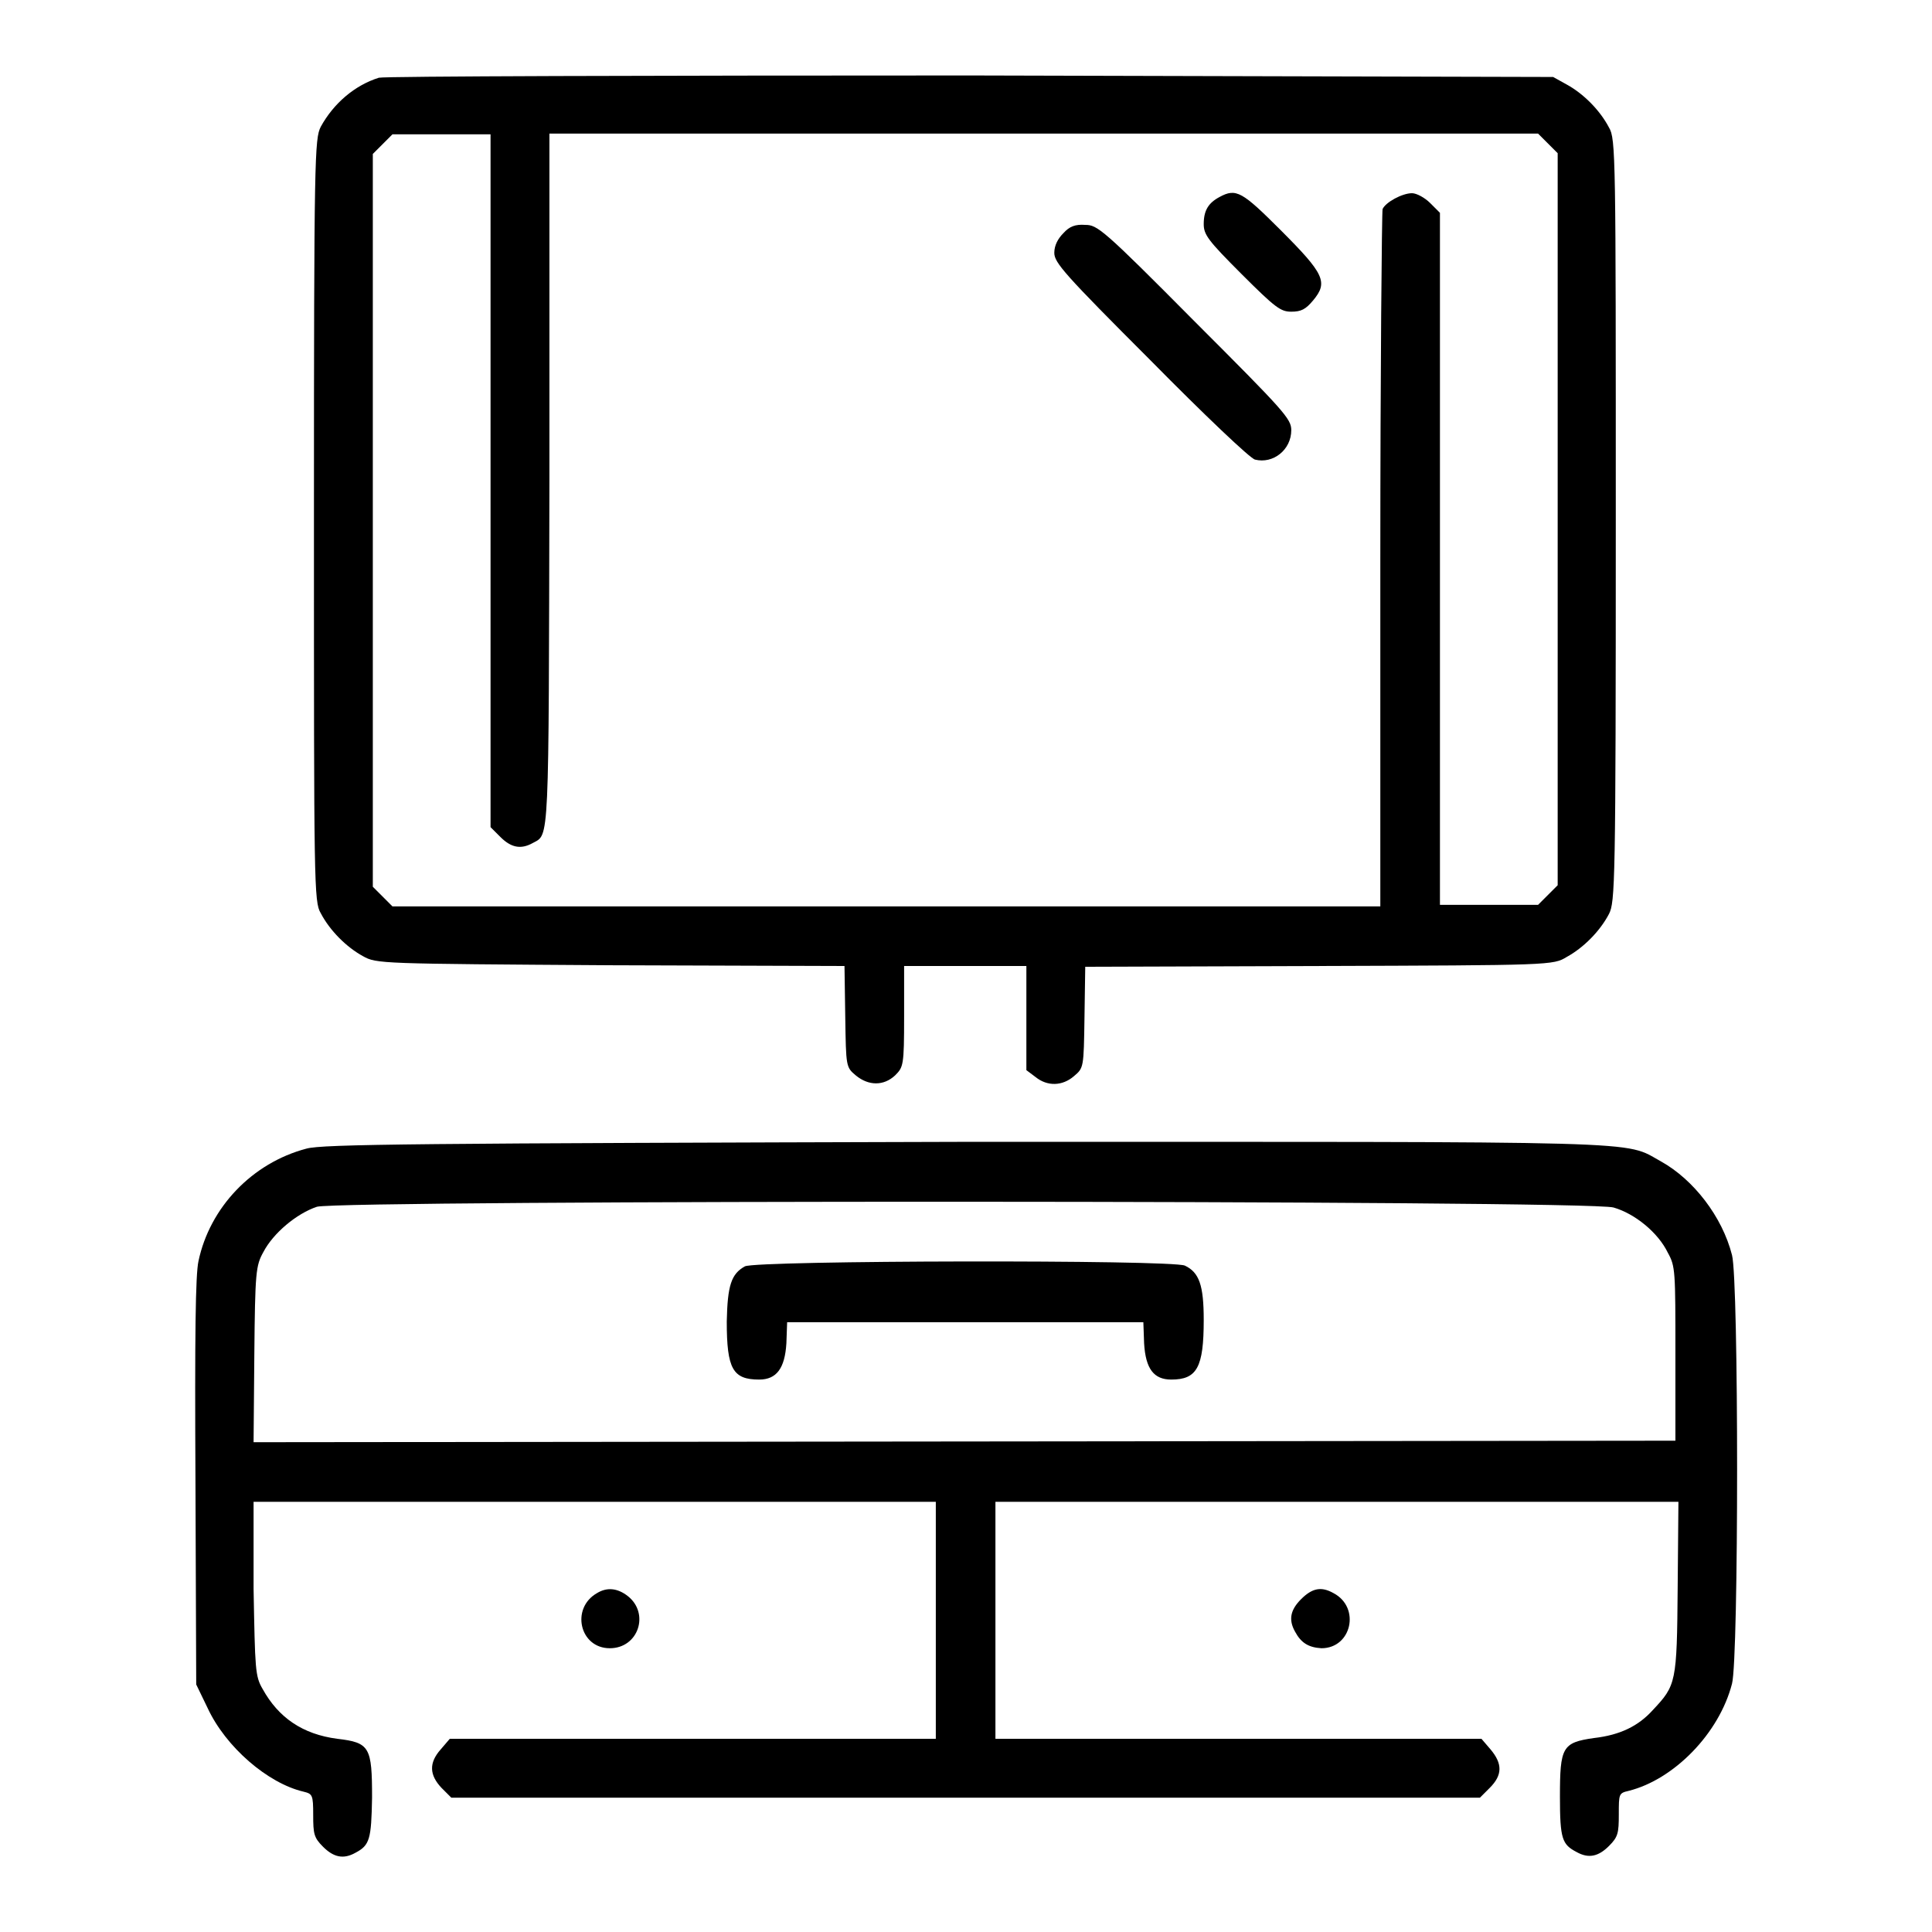 <?xml version="1.0" encoding="utf-8"?>
<!-- Svg Vector Icons : http://www.onlinewebfonts.com/icon -->
<!DOCTYPE svg PUBLIC "-//W3C//DTD SVG 1.1//EN" "http://www.w3.org/Graphics/SVG/1.1/DTD/svg11.dtd">
<svg version="1.1" xmlns="http://www.w3.org/2000/svg" xmlns:xlink="http://www.w3.org/1999/xlink" x="0px" y="0px" viewBox="0 0 256 256" enable-background="new 0 0 256 256" xml:space="preserve">
<g><g><g><path fill="#000000" d="M50.2,10.3c-3.2,1-6,3.4-7.7,6.5c-0.8,1.6-0.9,3.7-0.9,52.1c0,48.4,0,50.6,0.9,52.1c1.2,2.3,3.4,4.5,5.6,5.7c1.8,1,2.1,1,32.8,1.2l31,0.1l0.1,6.7c0.1,6.7,0.1,6.7,1.4,7.8c1.7,1.4,3.7,1.4,5.2,0c1.1-1.1,1.2-1.3,1.2-7.8V128h8.1h8.1v6.9v6.9l1.2,0.9c1.6,1.3,3.6,1.2,5.1-0.1c1.3-1.1,1.3-1.1,1.4-7.8l0.1-6.7l31-0.1c30.8-0.1,31-0.1,32.8-1.2c2.2-1.2,4.4-3.4,5.6-5.7c0.8-1.6,0.9-3.7,0.9-52.1c0-48.4,0-50.6-0.9-52.1c-1.2-2.3-3.4-4.5-5.6-5.7l-1.8-1L128.7,10C86.2,10,50.9,10.1,50.2,10.3z M65,63.7v45.9l1.3,1.3c1.4,1.4,2.7,1.7,4.3,0.8c2.2-1.2,2.1,0.7,2.2-48v-46h65.5h65.5l1.3,1.3l1.3,1.3v48.5v48.5l-1.3,1.3l-1.3,1.3h-6.5h-6.5V74.2V28.2l-1.3-1.3c-0.7-0.7-1.8-1.3-2.4-1.3c-1.3,0-3.5,1.2-3.9,2.1c-0.1,0.4-0.3,21.4-0.3,46.6v45.8h-65.5H52l-1.3-1.3l-1.3-1.3V68.9V20.4l1.3-1.3l1.3-1.3h6.5H65V63.7L65,63.7z"/><path fill="#000000" d="M161.6,26.1c-1.5,0.8-2.1,1.8-2.1,3.6c0,1.4,0.6,2.2,5,6.6c4.5,4.5,5.2,5,6.6,5c1.3,0,1.9-0.3,2.9-1.5c2-2.4,1.5-3.5-4.3-9.3C164.6,25.4,163.8,24.9,161.6,26.1z"/><path fill="#000000" d="M140.9,30.9c-0.7,0.7-1.2,1.6-1.2,2.6c0,1.3,1.3,2.8,12.8,14.3c7,7.1,13.2,13,13.8,13.1c2.4,0.6,4.8-1.3,4.8-3.9c0-1.5-0.9-2.5-12.8-14.4c-12.2-12.3-12.9-12.8-14.5-12.8C142.5,29.7,141.7,30,140.9,30.9z"/><path fill="#000000" d="M40.6,152.2c-7.2,1.9-12.8,7.8-14.3,14.9c-0.4,1.8-0.5,9.8-0.4,29.3l0.1,26.8l1.5,3.1c2.4,5.2,8,10,12.7,11.1c1.2,0.3,1.3,0.4,1.3,3.1c0,2.5,0.1,3,1.3,4.2c1.4,1.4,2.7,1.7,4.3,0.8c1.9-1,2.1-1.8,2.2-7.3c0-6.7-0.3-7.3-4.6-7.8c-4.6-0.6-7.8-2.8-9.9-6.6c-1-1.7-1-2.6-1.2-13.3L33.6,199h45.2H124v15.7v15.7H91.8H59.6l-1.2,1.4c-1.6,1.8-1.5,3.4,0.1,5.1l1.3,1.3H128h68.1l1.3-1.3c1.7-1.7,1.7-3.2,0.1-5.1l-1.2-1.4h-32.2h-32.2v-15.7V199h45.3h45.2l-0.1,11.4c-0.1,12.6-0.2,12.9-3.3,16.2c-1.9,2.1-4.3,3.3-7.8,3.7c-4.2,0.6-4.5,1.2-4.5,7.8c0,5.6,0.3,6.3,2.2,7.3c1.6,0.9,2.9,0.6,4.3-0.8c1.2-1.2,1.3-1.7,1.3-4.2c0-2.7,0-2.8,1.3-3.1c6-1.5,12-7.6,13.7-14.2c0.9-3.4,0.9-53.4,0-56.8c-1.3-5.1-5.1-10-9.4-12.4c-5.1-2.8,0.2-2.6-92.3-2.6C55.3,151.5,42.7,151.6,40.6,152.2z M213.8,160c2.8,0.8,5.9,3.3,7.2,6c1,1.8,1,2.4,1,13.4v11.5l-94.2,0.1l-94.2,0.1l0.1-11.6c0.1-11,0.2-11.8,1.2-13.6c1.3-2.5,4.4-5.1,7.1-6C45.2,159,210.4,159,213.8,160z"/><path fill="#000000" d="M98.7,167.8c-1.8,1-2.3,2.5-2.4,7.3c0,6.3,0.8,7.7,4.3,7.7c2.3,0,3.4-1.5,3.6-4.8l0.1-2.8H128h23.5l0.1,2.8c0.2,3.4,1.3,4.8,3.6,4.8c3.4,0,4.3-1.6,4.3-7.9c0-4.6-0.6-6.3-2.5-7.2C155.2,166.9,100.2,167,98.7,167.8z"/><path fill="#000000" d="M79.1,211.1c-3.5,2-2.3,7.3,1.7,7.3c3.8,0,5.3-4.6,2.4-6.9C81.8,210.4,80.4,210.3,79.1,211.1z"/><path fill="#000000" d="M172.4,211.9c-1.4,1.4-1.7,2.7-0.8,4.3c0.8,1.5,1.8,2.1,3.5,2.2c4,0,5.2-5.4,1.6-7.3C175.1,210.2,173.9,210.4,172.4,211.9z"/></g></g></g>
</svg>